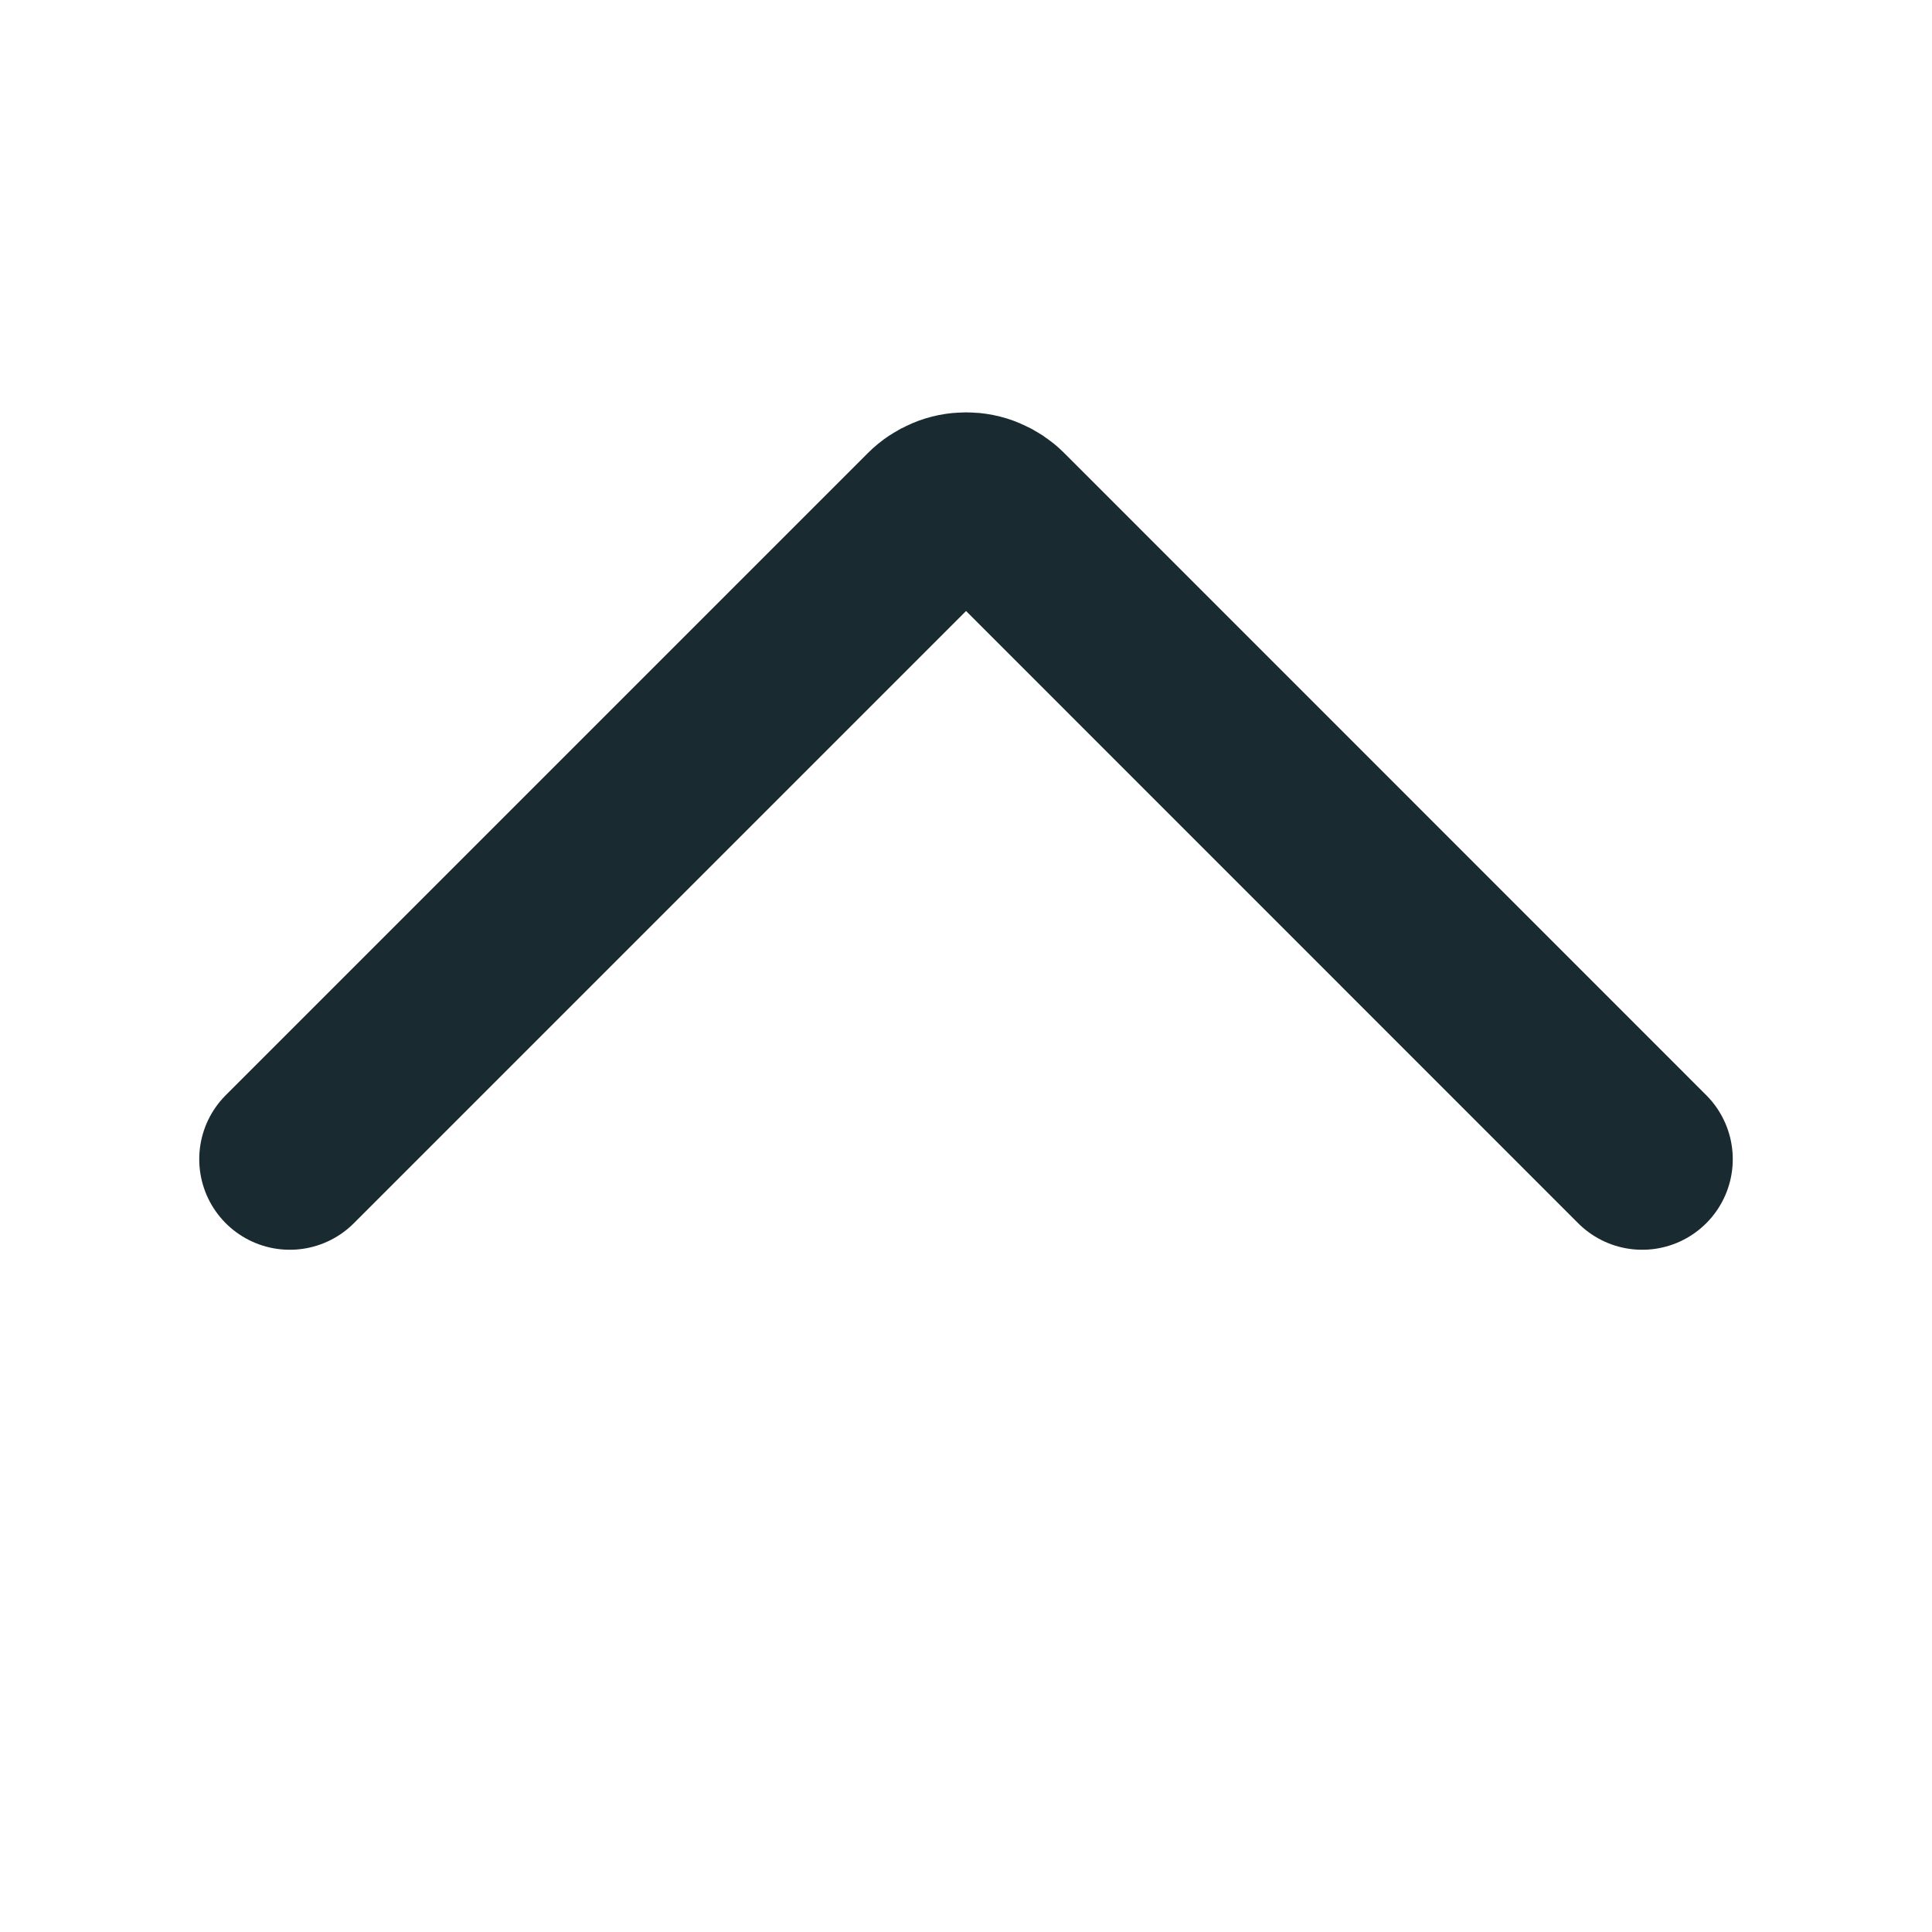 <svg width="16" height="16" viewBox="0 0 16 16" fill="none" xmlns="http://www.w3.org/2000/svg">
<path d="M2.4 9.6L7.718 4.282C7.755 4.245 7.799 4.216 7.847 4.196C7.896 4.175 7.948 4.165 8.001 4.165C8.053 4.165 8.105 4.175 8.154 4.196C8.202 4.216 8.246 4.245 8.283 4.282L13.6 9.6" stroke="#192B30" stroke-width="1.5" stroke-linecap="round" stroke-linejoin="round"/>
</svg>
